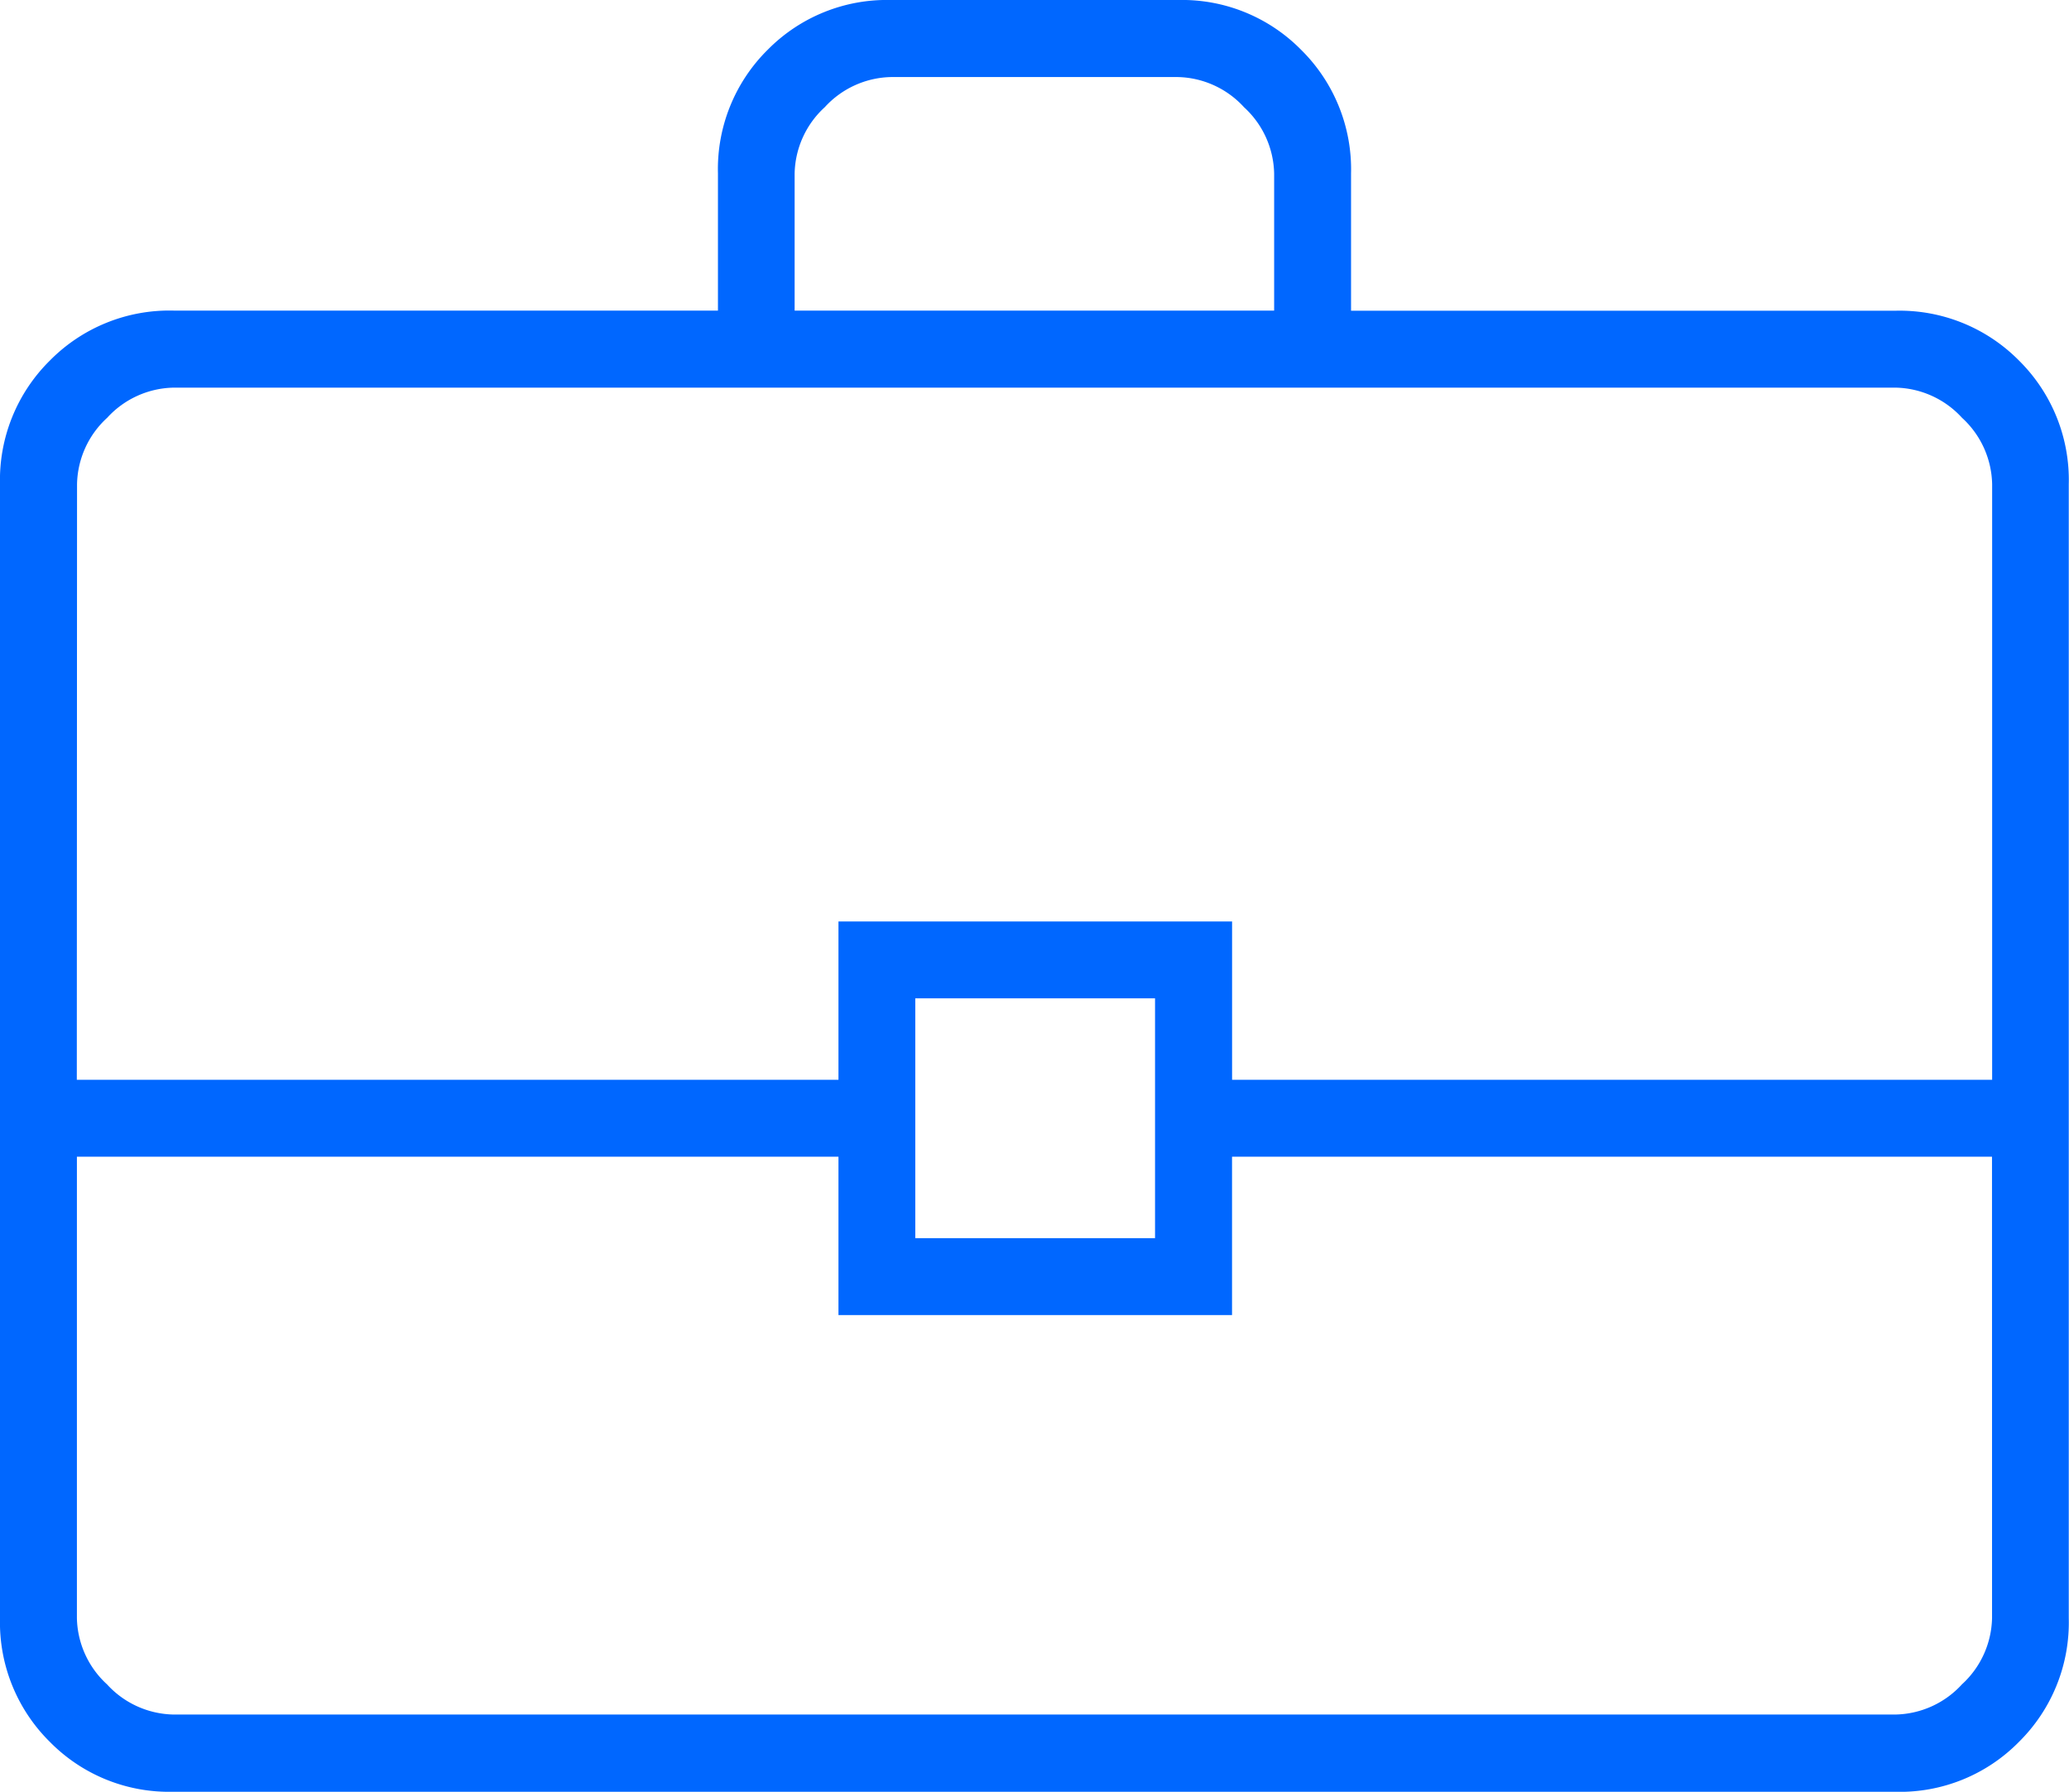 <svg xmlns="http://www.w3.org/2000/svg" width="45.305" height="39.229" viewBox="0 0 45.305 39.229">
  <path id="business_center_24dp_5F6368_FILL0_wght100_GRAD-25_opsz24" d="M140.783-731.771a3.657,3.657,0,0,1-2.691-1.092A3.674,3.674,0,0,1,137-735.568V-760.4a3.674,3.674,0,0,1,1.092-2.706A3.674,3.674,0,0,1,140.8-764.2h11.921v-3.008a3.67,3.67,0,0,1,1.092-2.705A3.661,3.661,0,0,1,156.5-771h6.3a3.658,3.658,0,0,1,2.692,1.092,3.674,3.674,0,0,1,1.092,2.706v3.005h11.921a3.674,3.674,0,0,1,2.706,1.092A3.674,3.674,0,0,1,182.3-760.4v24.832a3.674,3.674,0,0,1-1.092,2.706,3.657,3.657,0,0,1-2.691,1.092ZM154.4-764.2h10.5V-767.2a2.02,2.02,0,0,0-.66-1.453,2.02,2.02,0,0,0-1.453-.66h-6.274a2.02,2.02,0,0,0-1.453.66,2.02,2.02,0,0,0-.66,1.453Zm26.219,18.525H163.978v3.467H155.36v-3.467H138.684v10.1a2.02,2.02,0,0,0,.66,1.453,2.02,2.02,0,0,0,1.453.66h37.71a2.02,2.02,0,0,0,1.453-.66,2.02,2.02,0,0,0,.66-1.453Zm-23.577,1.783h5.25v-5.25h-5.25Zm-18.36-3.467H155.36v-3.467h8.619v3.467h16.643V-760.4a2.02,2.02,0,0,0-.66-1.453,2.02,2.02,0,0,0-1.453-.66H140.8a2.02,2.02,0,0,0-1.453.66,2.02,2.02,0,0,0-.66,1.453ZM159.652-746.531Z" transform="translate(-137 771)" fill="#0067ff"/>
</svg>
